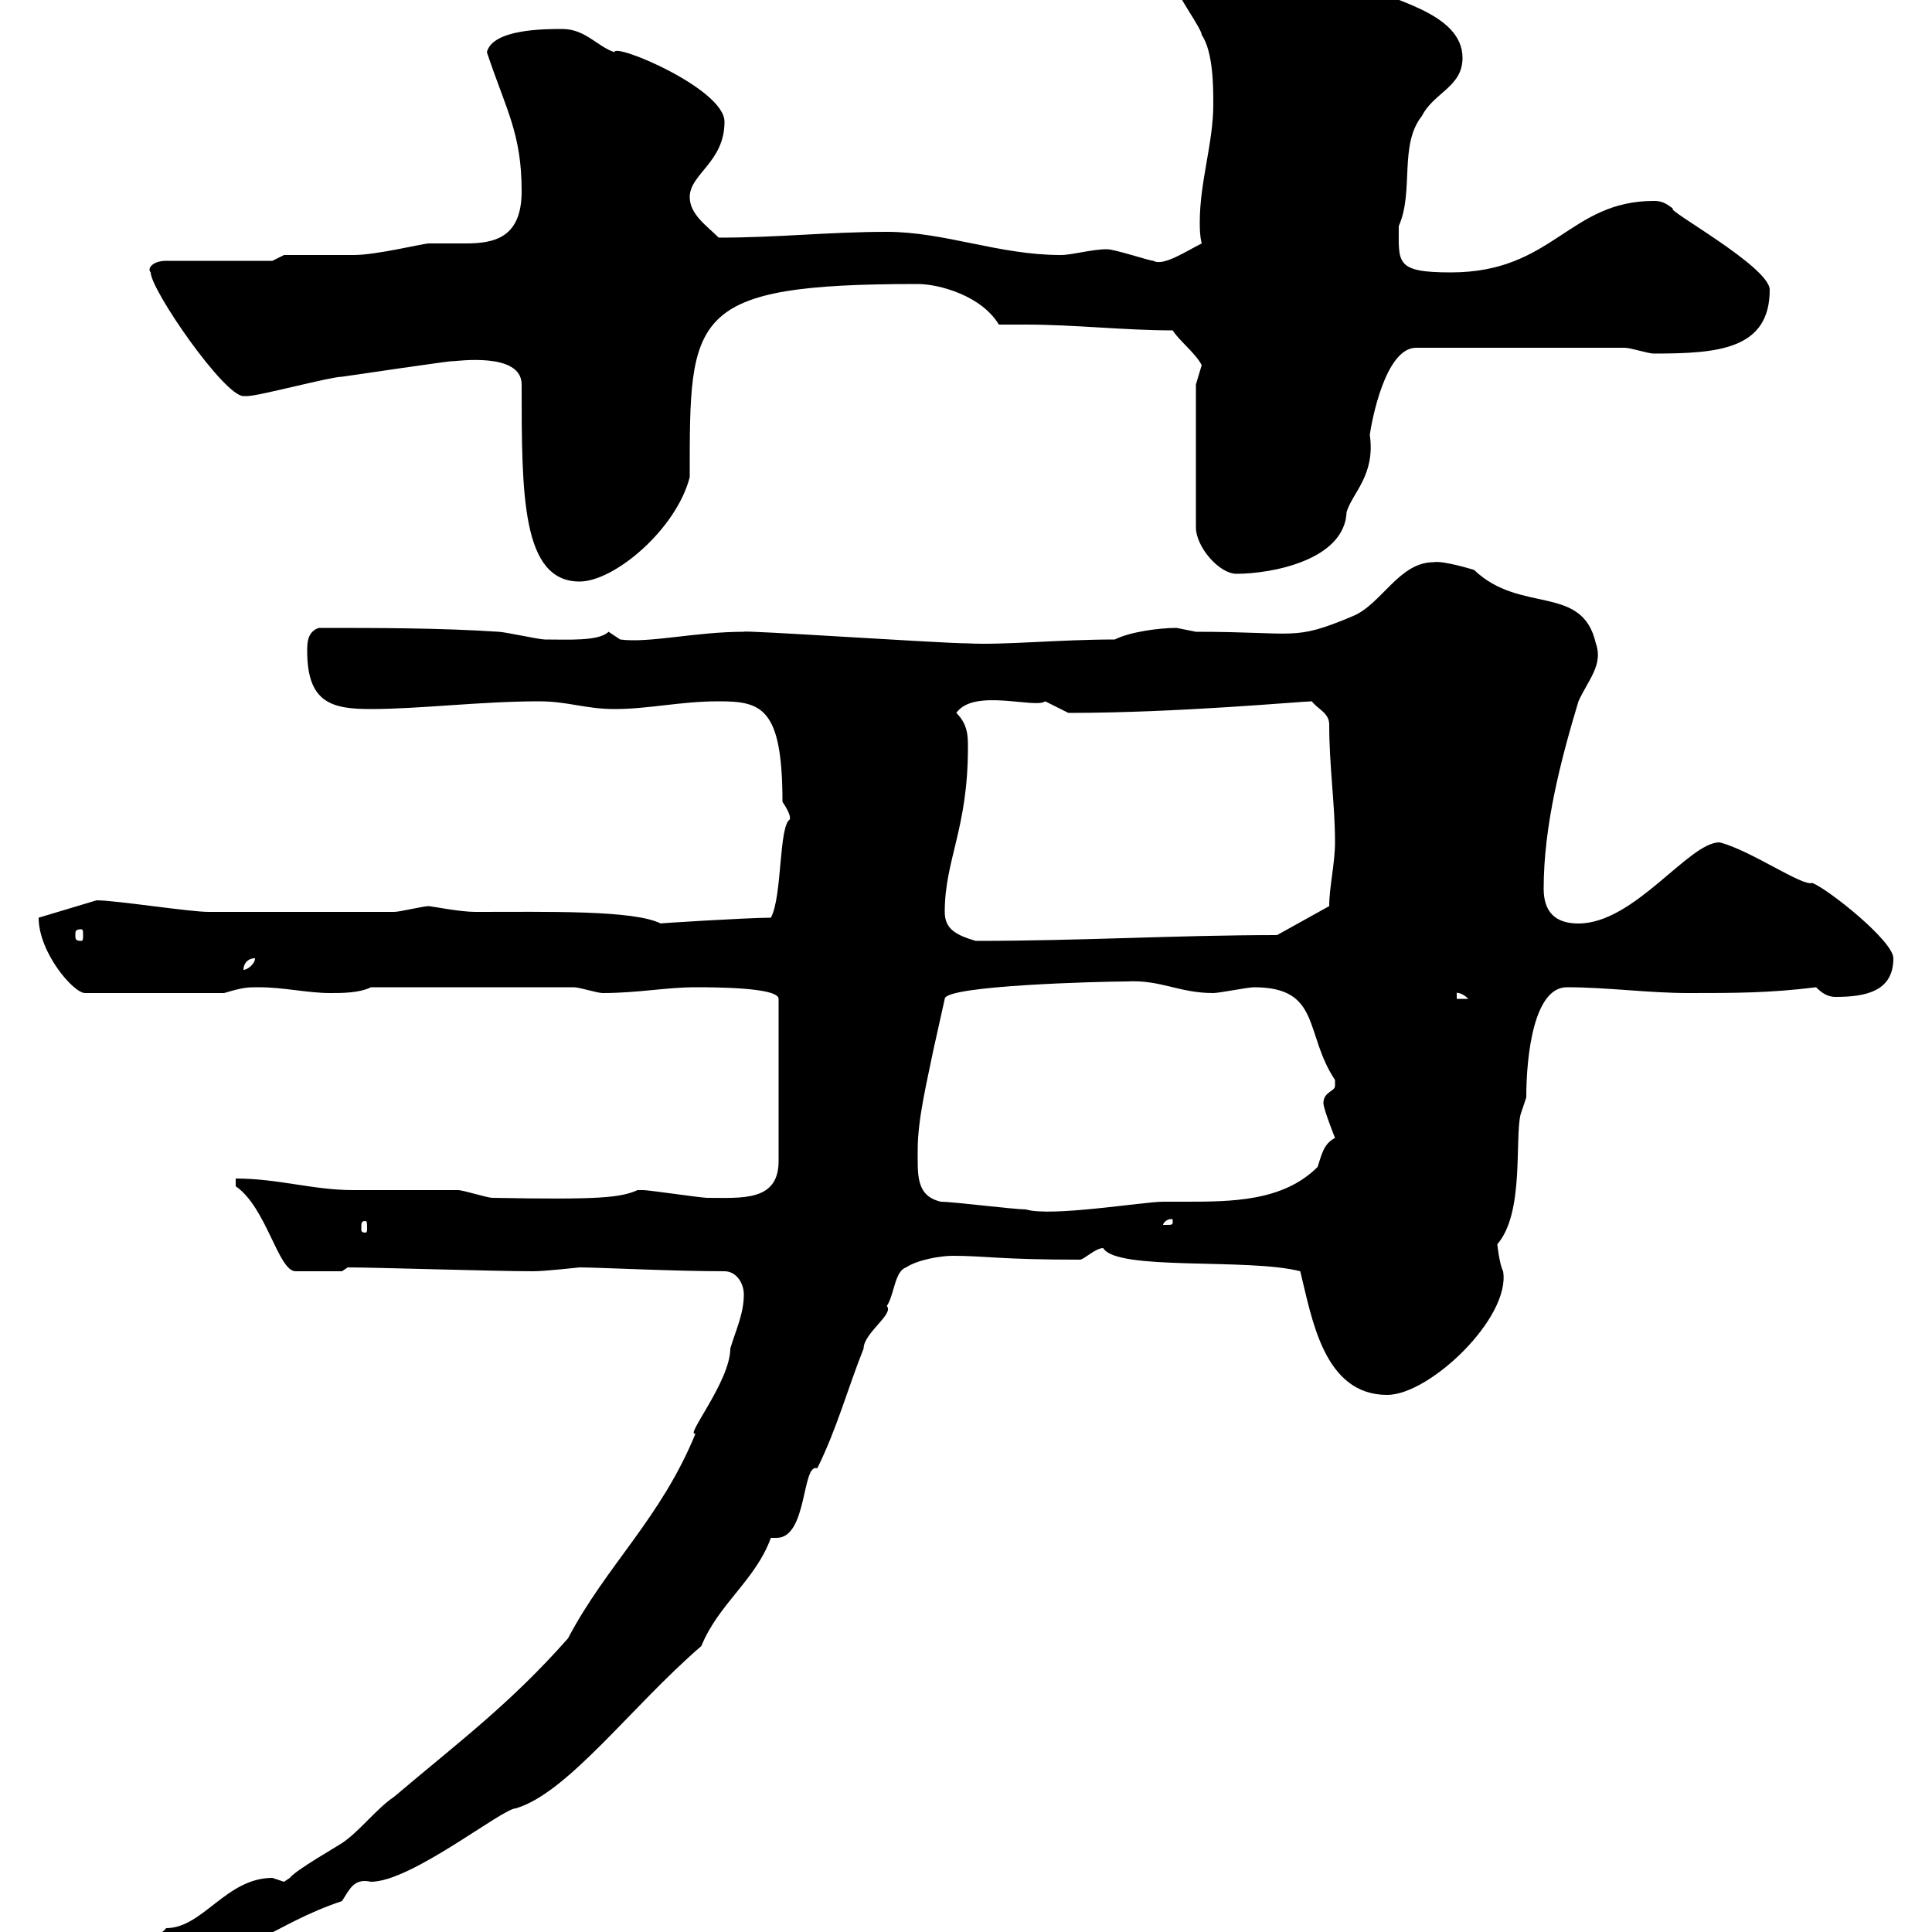 <svg xmlns="http://www.w3.org/2000/svg" xmlns:xlink="http://www.w3.org/1999/xlink" width="300" height="300"><path d="M18.60 304.20C18.60 306 19.80 307.80 22.20 307.80C22.20 307.80 28.80 306 28.80 306C28.80 306 27.60 304.20 27.60 304.20C38.40 304.20 42.30 298.80 53.10 295.20C54.30 293.40 54.90 291.60 57.60 292.20C63.90 292.20 78 280.80 80.10 280.80C88.20 278.40 98.10 264.90 108.90 255.60C111.60 249 117.30 245.40 119.70 238.80C120 238.80 120 238.80 120.60 238.80C125.40 238.80 124.50 227.10 126.90 228C129.90 222 131.70 215.40 134.10 209.40C134.10 207 138.90 204 137.70 202.80C138.90 201 138.90 197.40 140.70 196.80C142.50 195.60 146.10 195 147.90 195C153 195 155.10 195.60 167.70 195.60C168.30 195.60 170.10 193.80 171.30 193.80C173.40 197.40 193.80 195.30 201.90 197.40C203.70 204.60 205.50 216.60 215.40 216.60C222 216.60 234.60 204.60 233.40 197.40C232.80 196.20 232.50 193.20 232.50 193.20C236.70 188.40 235.20 177 236.10 173.10C236.10 173.10 237 170.40 237 170.40C237 163.80 238.20 153.30 243.30 153.30C249.60 153.30 255.90 154.20 262.20 154.20C269.40 154.20 274.80 154.20 282 153.30C282.90 154.20 283.80 154.80 285 154.80C289.80 154.80 294 153.90 294 148.80C294 146.10 283.80 138 281.40 137.10C279.90 137.70 271.80 132 267 130.80C262.20 130.80 253.80 143.40 245.10 143.40C241.50 143.40 239.70 141.60 239.70 138C239.70 128.10 242.40 117.90 245.10 108.90C246.60 105.60 249 103.20 247.80 99.90C245.70 90.60 236.10 95.40 228.90 88.50C228.90 88.50 224.10 87 222.60 87.30C217.20 87.30 214.50 93.90 210 95.70C200.70 99.60 201.60 98.10 185.70 98.10C185.70 98.10 182.70 97.50 182.70 97.50C180 97.50 175.50 98.10 173.10 99.30C164.40 99.30 155.70 100.20 150.30 99.90C146.10 99.90 115.20 97.80 115.50 98.10C108 98.10 100.80 99.90 96.30 99.30C96.30 99.30 94.50 98.10 94.50 98.10C93 99.60 88.20 99.30 84.60 99.30C83.70 99.30 78.30 98.10 77.40 98.10C68.40 97.50 58.50 97.50 49.50 97.50C47.70 98.10 47.70 99.90 47.70 101.10C47.70 109.20 51.60 110.10 57.60 110.10C65.10 110.10 74.70 108.90 83.70 108.90C88.20 108.90 90.90 110.10 95.40 110.10C100.80 110.10 105.60 108.90 111.60 108.90C118.20 108.90 121.50 109.80 121.50 124.50C123.30 127.20 122.40 127.20 122.70 127.20C120.90 128.10 121.50 139.20 119.70 142.50C116.10 142.50 101.70 143.40 102.60 143.40C98.40 141.30 85.20 141.60 73.80 141.60C71.40 141.60 66.90 140.70 66.60 140.70C65.70 140.70 62.10 141.60 61.20 141.60C49.20 141.60 37.80 141.60 32.40 141.60C29.40 141.60 18 139.80 15 139.80L6 142.50C6 147.90 11.40 154.20 13.20 154.20L34.80 154.20C37.80 153.30 38.40 153.30 40.20 153.30C44.10 153.30 47.70 154.20 51.30 154.20C53.10 154.20 55.80 154.20 57.60 153.30L89.10 153.30C90 153.30 92.70 154.20 93.60 154.20C99 154.20 103.50 153.30 108 153.30C110.70 153.30 120.90 153.30 120.90 155.10L120.90 180.30C120.90 186.60 115.20 186 109.80 186C108.90 186 100.80 184.80 99.90 184.80C99.90 184.80 99.90 184.80 99 184.80C96.30 186 93 186.30 76.50 186C75.60 186 72 184.80 71.10 184.80C69.30 184.80 56.70 184.80 54.90 184.80C48.60 184.80 43.20 183 36.60 183L36.60 184.20C41.40 187.50 43.20 197.40 45.90 197.40L53.10 197.40C53.10 197.40 54 196.80 54 196.80C58.20 196.80 76.80 197.40 82.80 197.40C84.60 197.40 90 196.80 90 196.80C92.70 196.80 104.70 197.40 112.50 197.40C114.30 197.40 115.50 199.20 115.50 201C115.50 204 114.30 206.40 113.40 209.40C113.40 214.50 106.20 223.20 108 222.60C102.60 235.80 94.20 243 88.20 254.40C79.20 264.60 71.10 270.60 61.20 279C58.50 280.80 55.80 284.40 53.10 286.20C52.20 286.80 45.90 290.40 45 291.60C45 291.60 44.10 292.20 44.10 292.20C44.10 292.20 42.30 291.60 42.30 291.60C35.10 291.60 31.50 299.40 25.80 299.40C24.30 301.50 16.20 303 18.60 304.20ZM56.70 189.60C57 189.60 57 189.90 57 190.80C57 191.10 57 191.40 56.70 191.40C56.10 191.40 56.10 191.10 56.10 190.80C56.10 189.90 56.10 189.60 56.70 189.60ZM182.10 189.60C182.10 190.20 182.10 190.20 180.90 190.20C180.90 190.20 180.60 190.20 180.60 190.20C180.60 189.90 181.20 189.30 181.80 189.30C182.10 189.30 182.10 189.30 182.10 189.60ZM146.10 186.60C142.20 185.70 142.50 182.40 142.50 178.50C142.50 173.70 144 167.70 144.90 163.20L146.70 155.10C146.70 153 171.30 152.40 174.90 152.40C180.30 152.10 183 154.20 188.40 154.20C189.30 154.20 193.80 153.30 194.70 153.30C205.20 153.30 202.50 160.50 207.30 167.70C207.30 167.70 207.30 167.70 207.30 168.60C207.30 169.50 205.50 169.50 205.50 171.30C205.50 172.20 207.30 176.70 207.30 176.70C205.50 177.60 205.20 179.40 204.60 181.20C199.20 186.60 191.10 186.60 183.90 186.60C182.40 186.60 181.20 186.60 180.60 186.60C177.60 186.60 163.20 189 159.30 187.80C157.50 187.80 147.90 186.60 146.10 186.60ZM226.20 154.20C225.90 154.20 226.80 153.90 228 155.10L226.20 155.10ZM39.60 148.80C39.60 149.70 38.40 150.60 37.80 150.60C37.80 149.70 38.40 148.80 39.60 148.80ZM146.70 141.60C146.70 133.50 150.30 128.70 150.30 116.10C150.30 114.30 150.30 112.50 148.50 110.70C151.20 106.80 160.80 110.10 162.30 108.90C162.30 108.90 165.90 110.70 165.90 110.70C183 110.70 202.20 108.90 203.70 108.90C204.60 110.10 206.40 110.70 206.40 112.50C206.40 119.10 207.30 124.80 207.30 130.80C207.30 134.10 206.40 137.70 206.40 140.70L198.30 145.20C182.70 145.20 168 146.10 151.50 146.10C148.50 145.20 146.70 144.30 146.70 141.60ZM12.60 144.30C12.90 144.30 12.90 144.60 12.90 145.20C12.90 145.80 12.90 146.10 12.60 146.10C11.70 146.10 11.70 145.80 11.70 145.20C11.70 144.60 11.70 144.30 12.60 144.30ZM81 59.70C81 76.80 81 90.30 90 90.30C95.40 90.30 105 82.20 107.10 74.10C107.10 48.90 106.80 44.10 142.50 44.10C145.80 44.10 152.40 45.90 155.10 50.40C156.60 50.40 157.80 50.40 159.30 50.40C166.80 50.40 174.60 51.30 182.10 51.30C183 52.80 185.70 54.90 186.60 56.70C186.60 56.70 185.70 59.70 185.70 59.70L185.70 81.90C185.70 84.90 189.30 89.10 192 89.10C197.40 89.10 208.80 87 209.10 79.50C210 76.50 213.60 73.80 212.70 67.50C213 65.40 215.10 54 219.90 54L252.30 54C253.20 54 255.90 54.90 256.80 54.90C266.70 54.90 274.80 54.30 274.80 45C274.80 41.40 258.30 32.40 259.80 32.40C258.60 31.50 258 31.20 256.80 31.20C243.60 31.20 241.20 42.30 225.30 42.30C216.60 42.30 217.20 40.80 217.20 35.10C219.60 29.70 217.20 22.50 220.80 18C222.60 14.40 227.10 13.50 227.10 9C227.10 1.80 215.40 0 210.90-2.70C205.50-5.40 203.70-7.20 197.40-7.20C194.40-7.20 181.20-6 182.70-1.80C182.70-0.90 186.60 4.50 186.60 5.40C188.40 8.10 188.40 13.50 188.40 16.20C188.40 22.20 186.30 28.20 186.30 34.50C186.30 35.40 186.30 36.60 186.60 37.80C184.20 39 180.60 41.40 179.10 40.50C178.50 40.50 173.10 38.70 171.90 38.70C169.50 38.70 166.50 39.60 164.70 39.60C155.10 39.60 146.70 36 137.70 36C128.70 36 120.90 36.90 111.60 36.90C109.80 35.10 107.10 33.30 107.10 30.60C107.10 27 112.50 25.20 112.50 18.90C112.50 13.80 95.40 6.60 95.40 8.10C92.70 7.20 90.90 4.50 87.30 4.50C84.60 4.50 76.50 4.50 75.60 8.10C78.60 17.10 81 20.70 81 29.70C81 36.90 76.80 37.80 72.30 37.80C70.50 37.80 68.70 37.80 66.60 37.80C65.70 37.80 58.50 39.60 54.90 39.60C53.10 39.60 45.90 39.60 44.10 39.60L42.30 40.50L25.80 40.50C23.70 40.50 22.80 41.70 23.40 42.30C23.40 45 34.80 61.50 37.80 61.50C38.40 61.50 38.40 61.50 38.40 61.50C40.20 61.50 51.30 58.50 53.10 58.50C53.10 58.50 71.40 55.80 70.20 56.10C70.80 56.10 81 54.60 81 59.70Z"/></svg>
